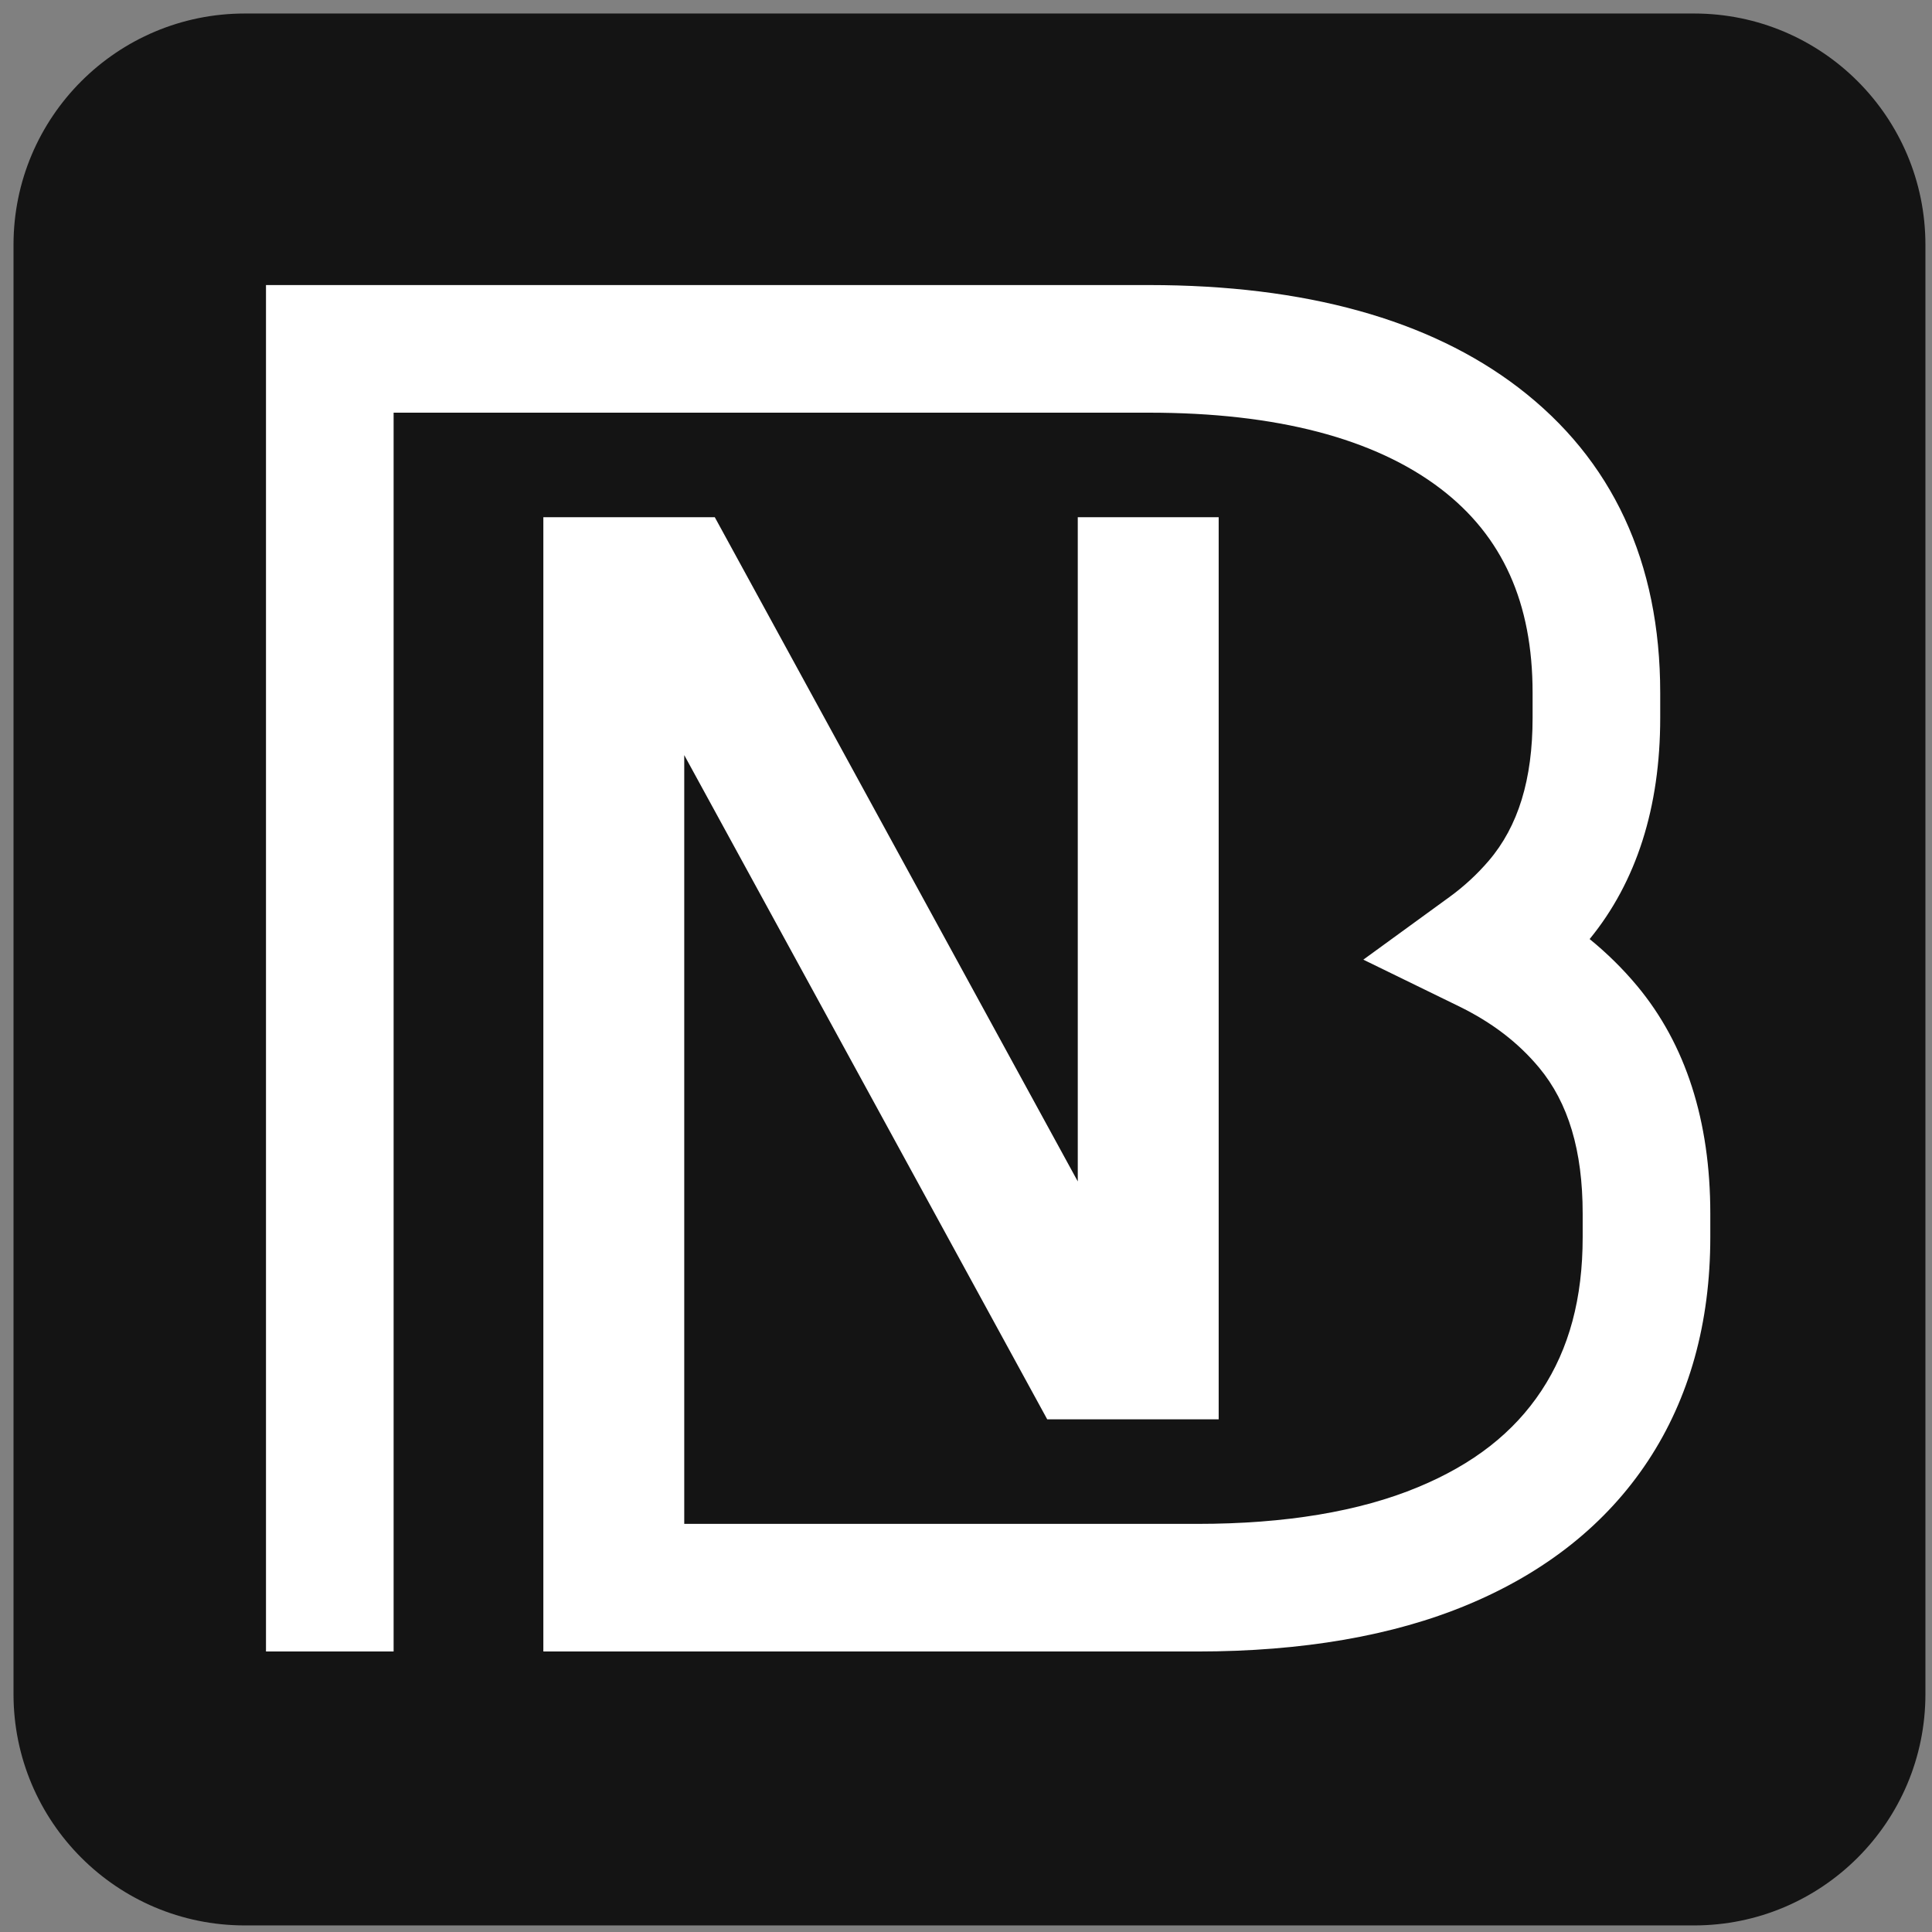 <?xml version="1.0" encoding="utf-8"?>
<!-- Generator: Adobe Illustrator 16.0.3, SVG Export Plug-In . SVG Version: 6.00 Build 0)  -->
<!DOCTYPE svg PUBLIC "-//W3C//DTD SVG 1.1//EN" "http://www.w3.org/Graphics/SVG/1.1/DTD/svg11.dtd">
<svg version="1.1" id="logo_by_superfesch" xmlns="http://www.w3.org/2000/svg" xmlns:xlink="http://www.w3.org/1999/xlink" x="0px"
	 y="0px" width="566.93px" height="566.93px" viewBox="0 0 566.93 566.93" enable-background="new 0 0 566.93 566.93"
	 xml:space="preserve">
<rect x="0" y="0" width="566.93" height="566.93" fill="#808080" stroke="none"/>
<path fill="#141414" d="M565,497.12c0,37.489-30.391,67.88-67.88,67.88H71.845c-37.49,0-67.88-30.391-67.88-67.88V71.845
	c0-37.49,30.391-67.88,67.88-67.88H497.12c37.489,0,67.88,30.391,67.88,67.88V497.12z"/>
<path id="signet" fill="#FFFFFF" d="M480.381,289.281c-4.152-4.975-8.798-9.558-13.915-13.72
	c13.742-16.794,20.71-38.625,20.71-64.916v-7.352c0-38.315-14.007-68.461-41.657-89.595
	c-26.096-19.938-62.561-30.051-108.364-30.051H78.052v400.971h37.451V121.096h221.651c37.403,0,66.209,7.522,85.631,22.354
	c18.128,13.865,26.942,33.439,26.942,59.844v7.351c0,18.098-4.221,31.833-12.877,41.952c-3.4,3.971-7.303,7.569-11.607,10.688
	l-25.184,18.318l27.989,13.658c9.703,4.735,17.408,10.621,23.563,17.999c8.62,10.353,12.813,24.38,12.813,42.889v6.872
	c0,17.969-3.953,32.704-12.085,45.041c-8.113,12.295-19.937,21.555-36.159,28.3c-17.207,7.173-39.017,10.808-64.823,10.808H200.786
	V221.58l106.516,194.915h8.962h38.152h3.195V151.775h-41.348v194.903L209.751,151.775h-50.311v332.843h191.917
	c30.78,0,57.437-4.6,79.222-13.685c22.996-9.563,40.83-23.781,53.02-42.261c12.133-18.391,18.274-40.489,18.274-65.651v-6.872
	C501.879,328.906,494.651,306.406,480.381,289.281z"/>
</svg>
